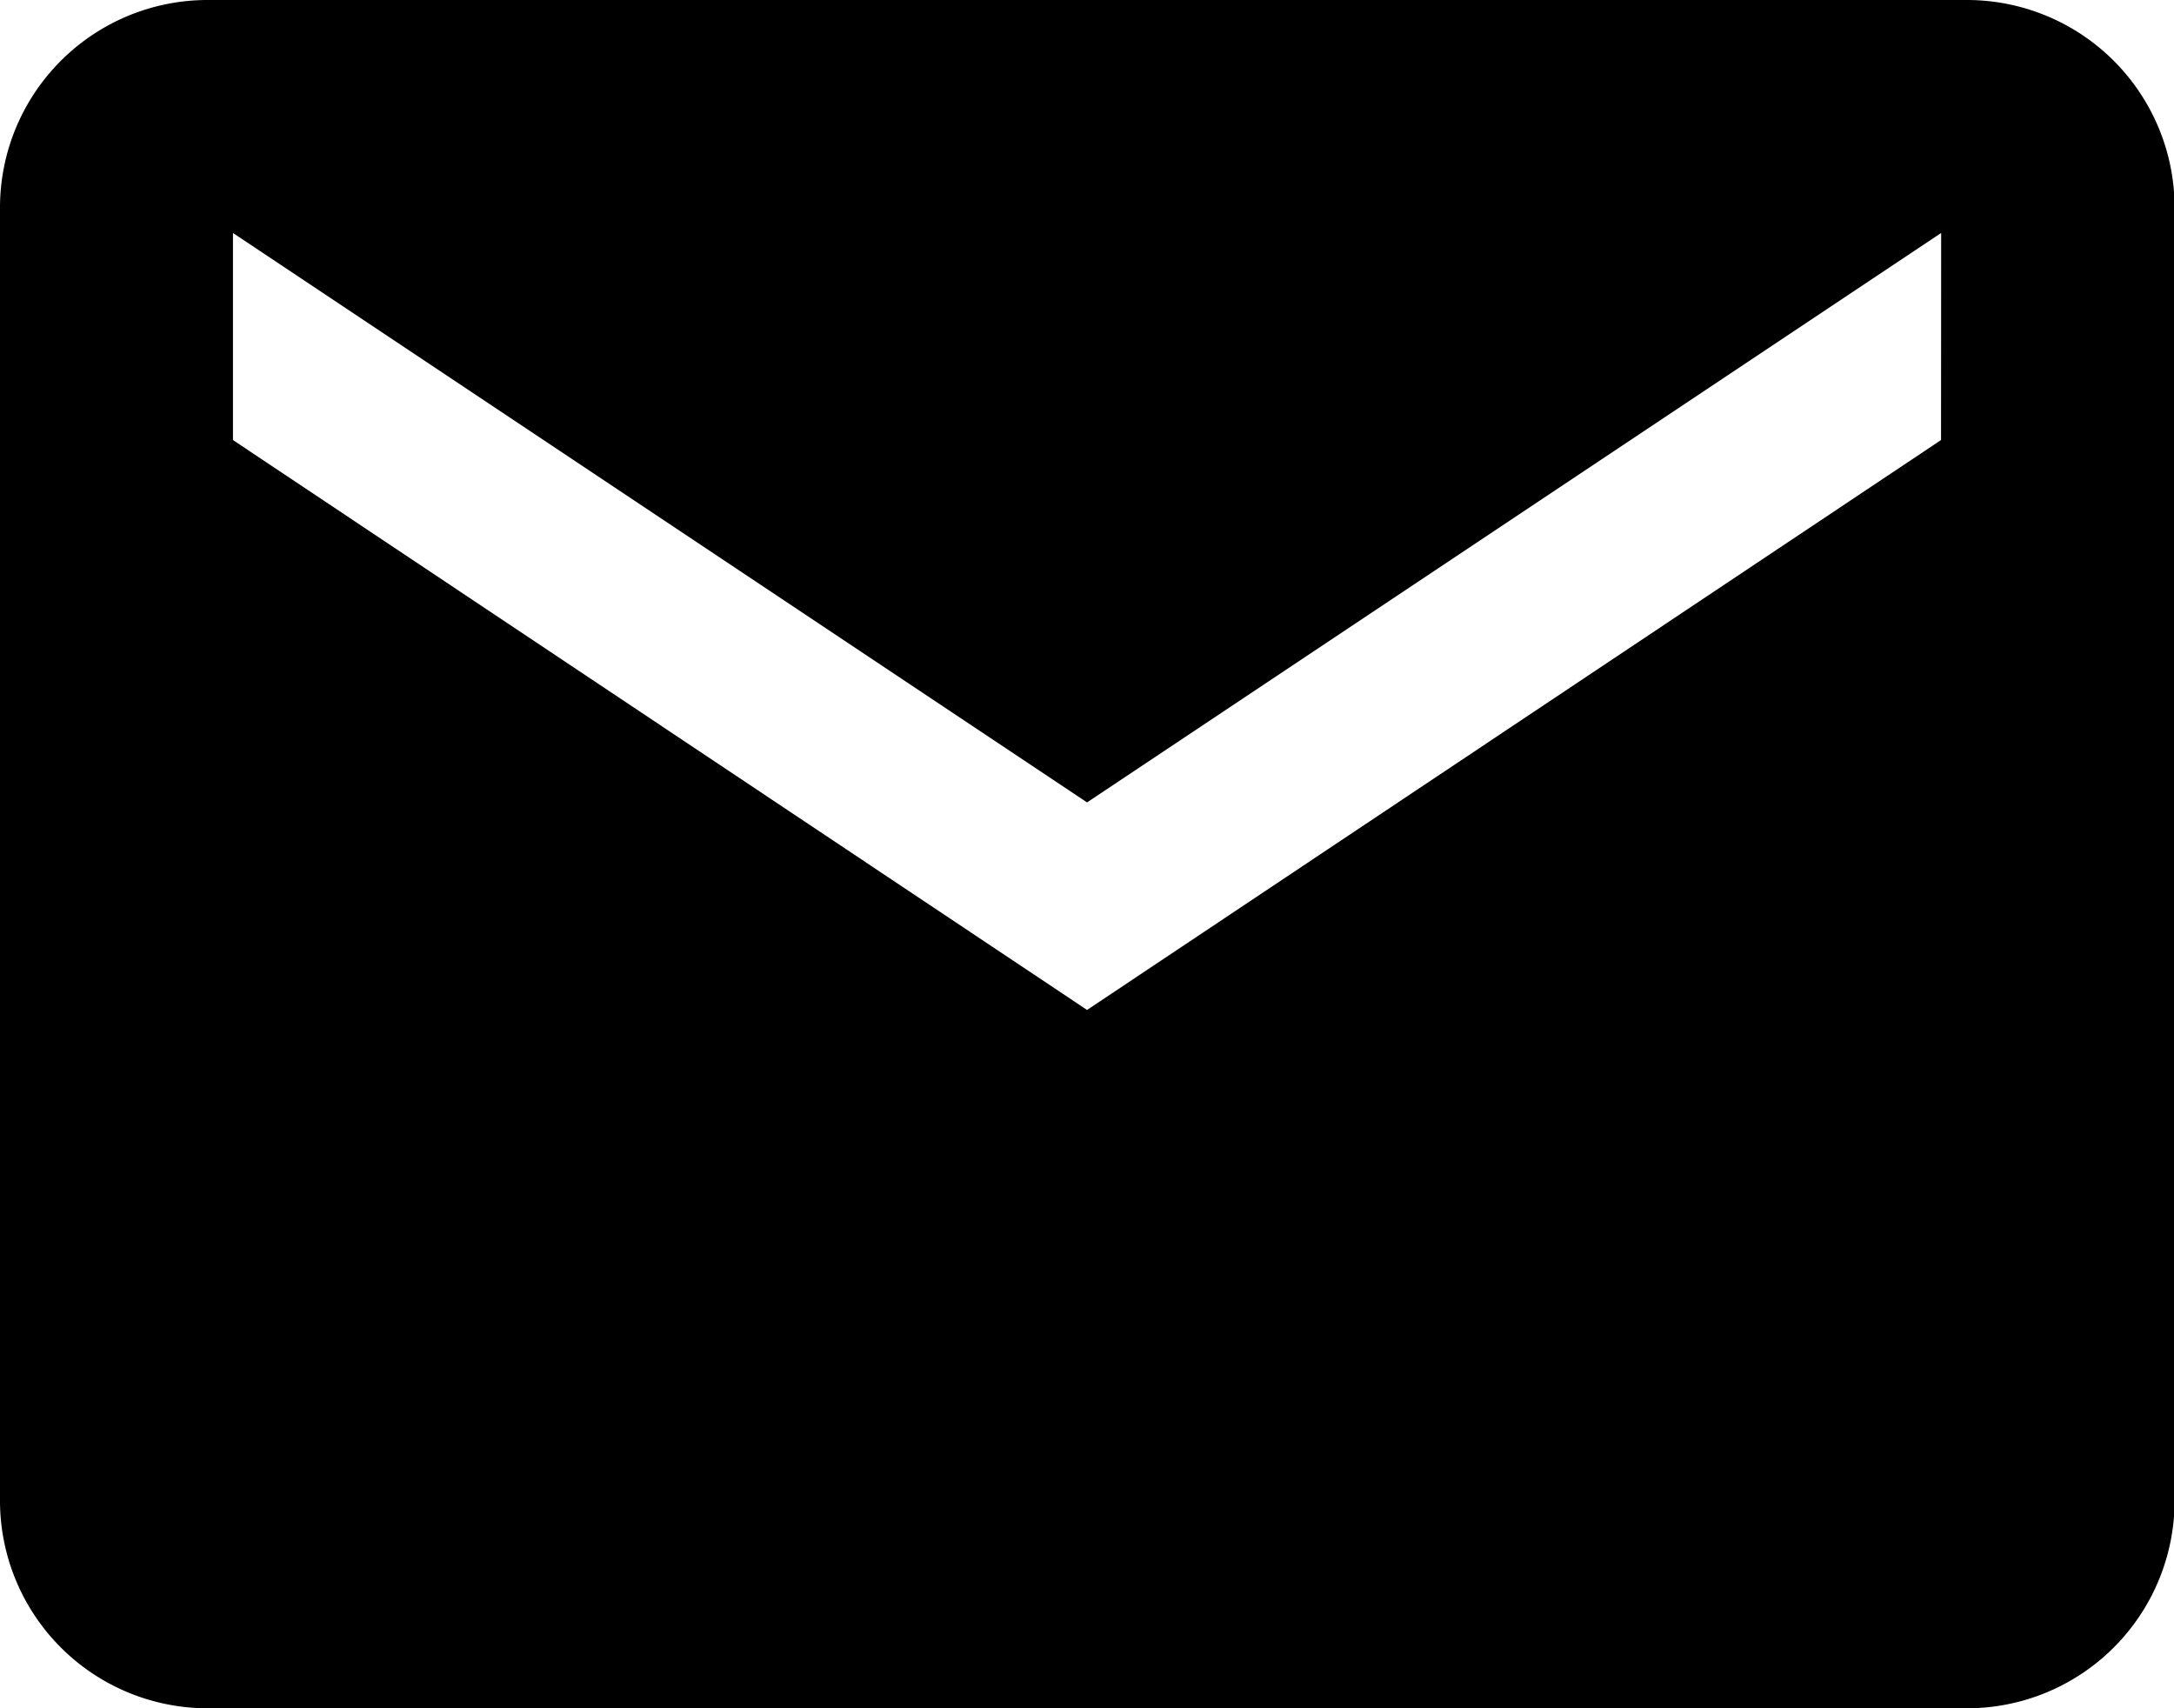 <svg xmlns="http://www.w3.org/2000/svg" width="18.029" height="14.166" viewBox="0 0 18.029 14.166">
  <path id="icon-email" d="M18.562,5.625H3.967A1.722,1.722,0,0,0,2.25,7.342V18.074a1.722,1.722,0,0,0,1.717,1.717h14.6a1.722,1.722,0,0,0,1.717-1.717V7.342A1.722,1.722,0,0,0,18.562,5.625Zm-.215,3.649L11.265,14,4.182,9.274V7.557l7.083,4.722,7.083-4.722Z" transform="translate(-2.25 -5.625)"/>
</svg>
